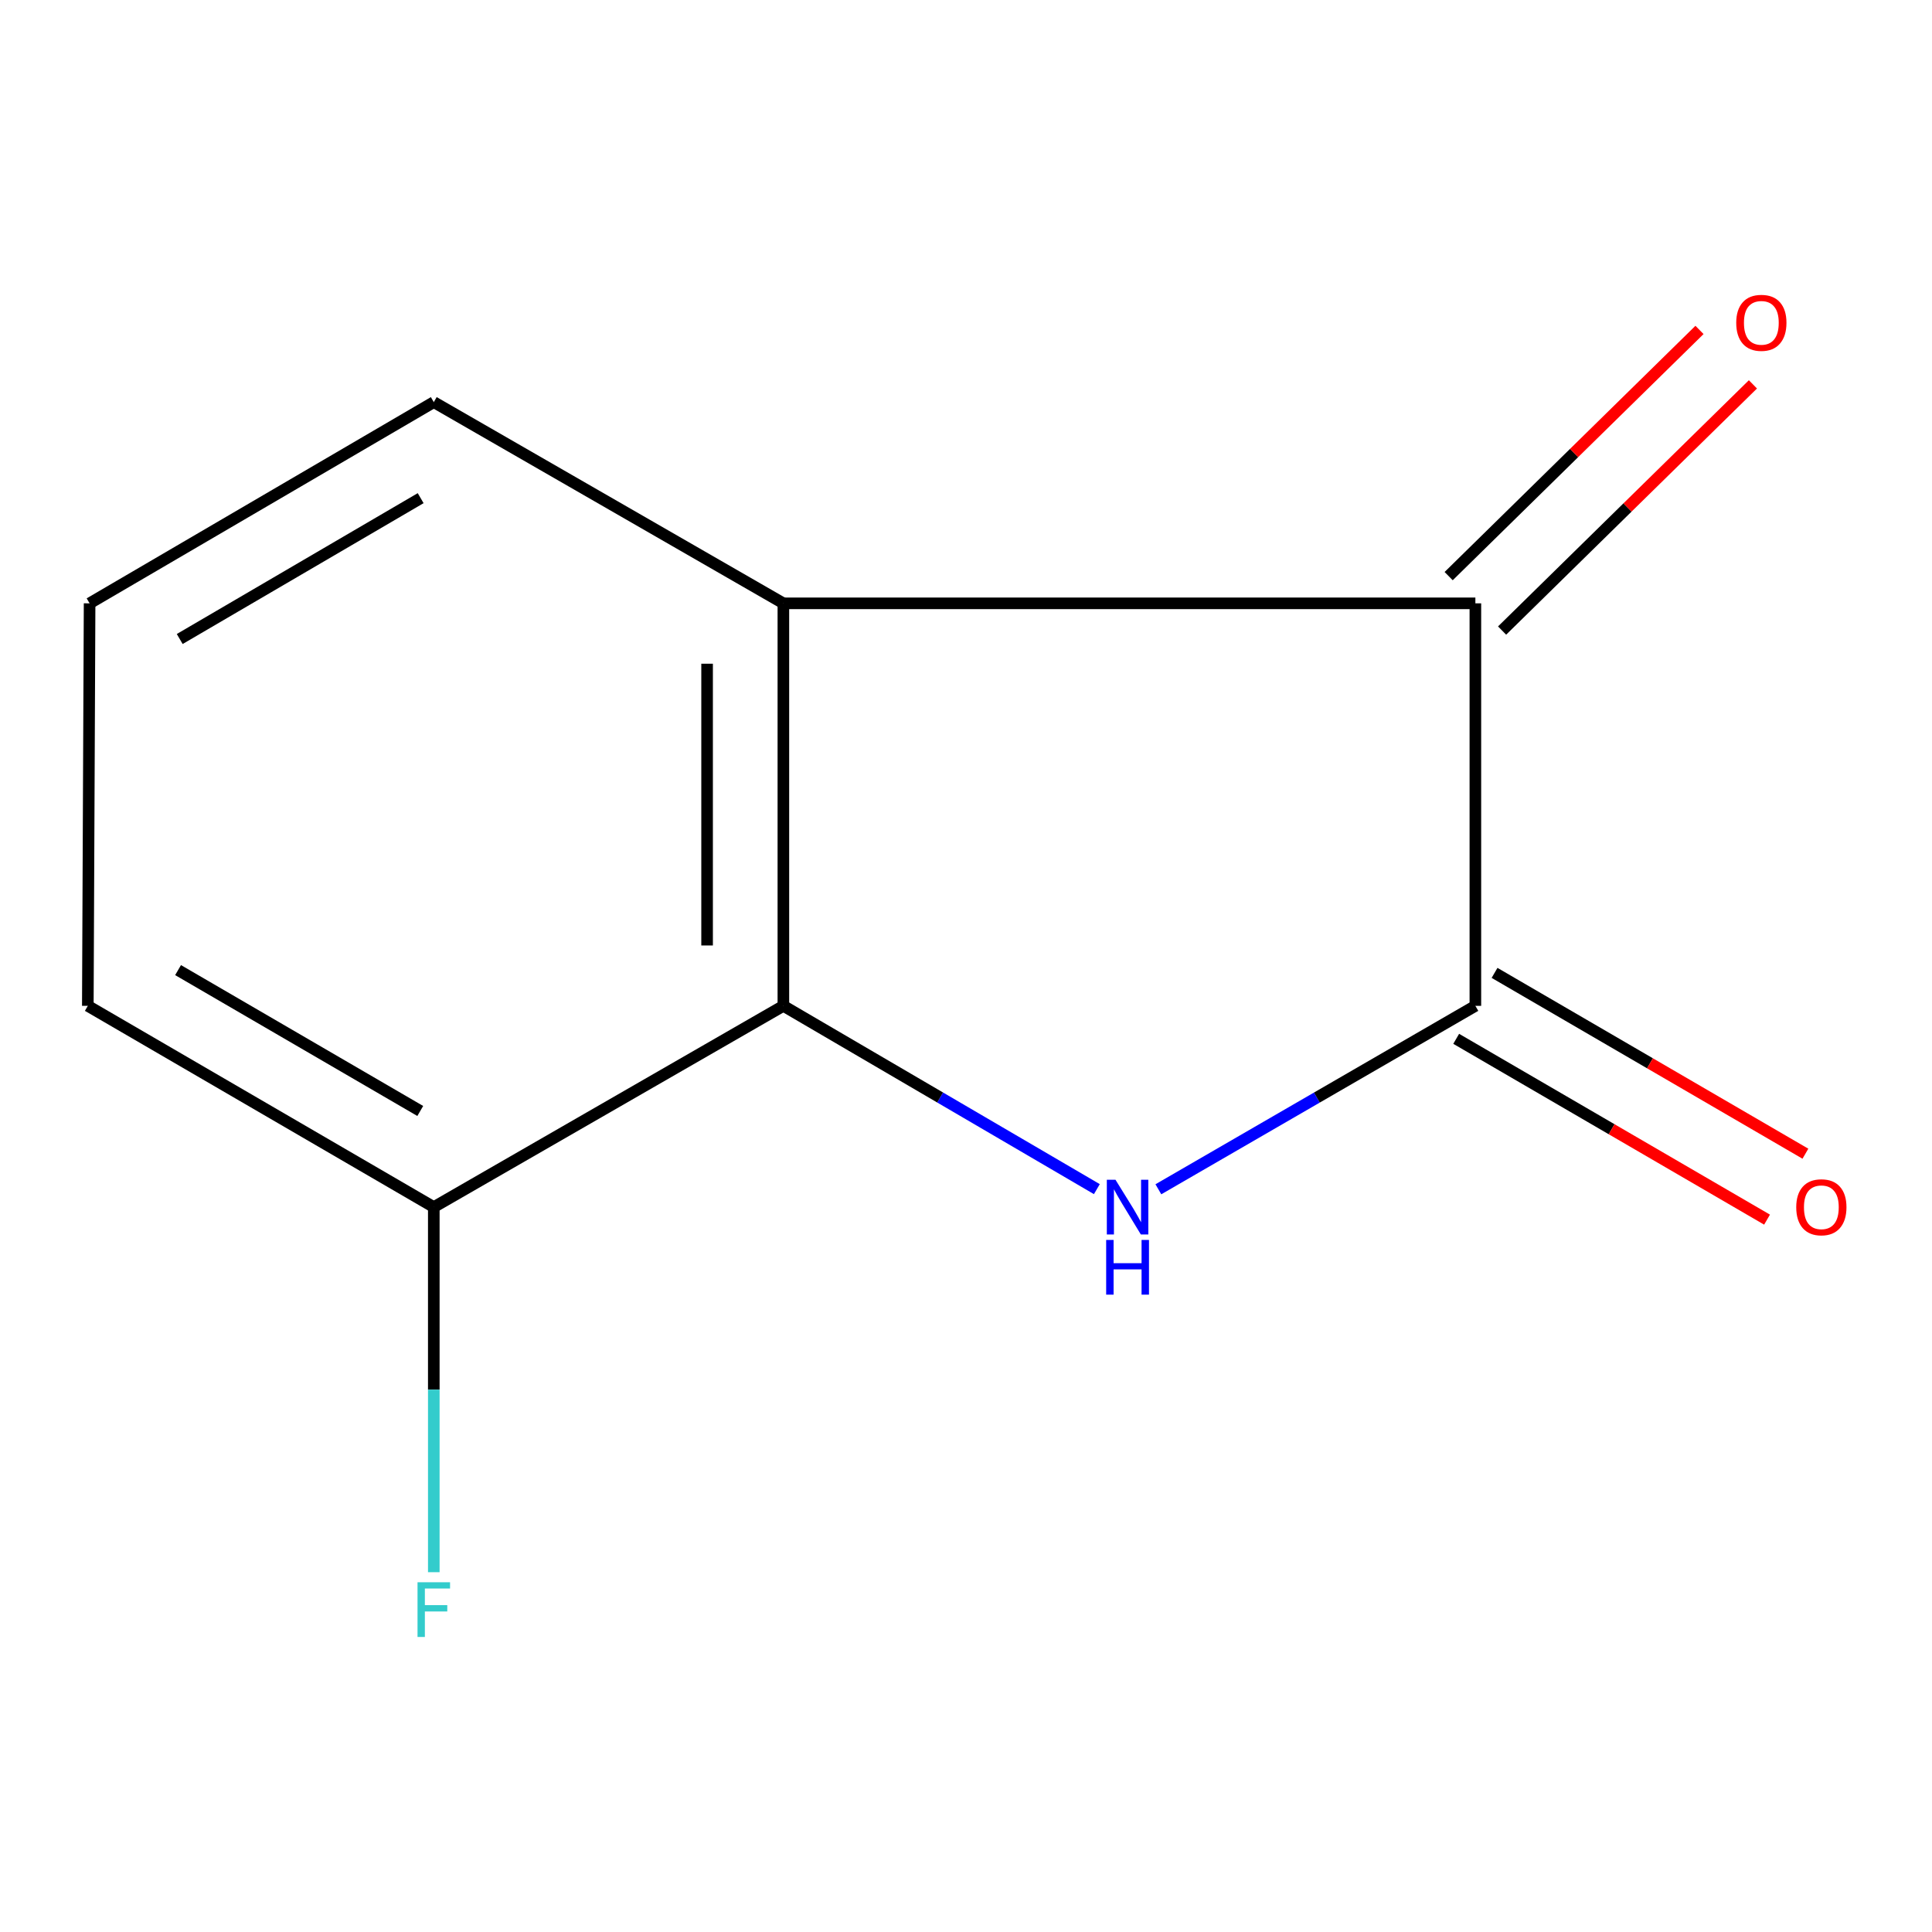 <?xml version='1.0' encoding='iso-8859-1'?>
<svg version='1.1' baseProfile='full'
              xmlns='http://www.w3.org/2000/svg'
                      xmlns:rdkit='http://www.rdkit.org/xml'
                      xmlns:xlink='http://www.w3.org/1999/xlink'
                  xml:space='preserve'
width='1000px' height='1000px' viewBox='0 0 1000 1000'>
<!-- END OF HEADER -->
<rect style='opacity:1.0;fill:#FFFFFF;stroke:none' width='1000' height='1000' x='0' y='0'> </rect>
<path class='bond-0' d='M 599.57,615.572 L 681.611,568.099' style='fill:none;fill-rule:evenodd;stroke:#0000FF;stroke-width:6px;stroke-linecap:butt;stroke-linejoin:miter;stroke-opacity:1' />
<path class='bond-0' d='M 681.611,568.099 L 763.652,520.626' style='fill:none;fill-rule:evenodd;stroke:#000000;stroke-width:6px;stroke-linecap:butt;stroke-linejoin:miter;stroke-opacity:1' />
<path class='bond-1' d='M 567.731,615.499 L 486.603,568.062' style='fill:none;fill-rule:evenodd;stroke:#0000FF;stroke-width:6px;stroke-linecap:butt;stroke-linejoin:miter;stroke-opacity:1' />
<path class='bond-1' d='M 486.603,568.062 L 405.474,520.626' style='fill:none;fill-rule:evenodd;stroke:#000000;stroke-width:6px;stroke-linecap:butt;stroke-linejoin:miter;stroke-opacity:1' />
<path class='bond-3' d='M 763.652,520.626 L 763.652,312.287' style='fill:none;fill-rule:evenodd;stroke:#000000;stroke-width:6px;stroke-linecap:butt;stroke-linejoin:miter;stroke-opacity:1' />
<path class='bond-4' d='M 753.725,537.69 L 834.174,584.488' style='fill:none;fill-rule:evenodd;stroke:#000000;stroke-width:6px;stroke-linecap:butt;stroke-linejoin:miter;stroke-opacity:1' />
<path class='bond-4' d='M 834.174,584.488 L 914.624,631.285' style='fill:none;fill-rule:evenodd;stroke:#FF0000;stroke-width:6px;stroke-linecap:butt;stroke-linejoin:miter;stroke-opacity:1' />
<path class='bond-4' d='M 773.578,503.561 L 854.027,550.359' style='fill:none;fill-rule:evenodd;stroke:#000000;stroke-width:6px;stroke-linecap:butt;stroke-linejoin:miter;stroke-opacity:1' />
<path class='bond-4' d='M 854.027,550.359 L 934.476,597.156' style='fill:none;fill-rule:evenodd;stroke:#FF0000;stroke-width:6px;stroke-linecap:butt;stroke-linejoin:miter;stroke-opacity:1' />
<path class='bond-2' d='M 405.474,520.626 L 405.474,312.287' style='fill:none;fill-rule:evenodd;stroke:#000000;stroke-width:6px;stroke-linecap:butt;stroke-linejoin:miter;stroke-opacity:1' />
<path class='bond-2' d='M 365.991,489.375 L 365.991,343.538' style='fill:none;fill-rule:evenodd;stroke:#000000;stroke-width:6px;stroke-linecap:butt;stroke-linejoin:miter;stroke-opacity:1' />
<path class='bond-5' d='M 405.474,520.626 L 224.532,624.795' style='fill:none;fill-rule:evenodd;stroke:#000000;stroke-width:6px;stroke-linecap:butt;stroke-linejoin:miter;stroke-opacity:1' />
<path class='bond-7' d='M 405.474,312.287 L 224.532,208.139' style='fill:none;fill-rule:evenodd;stroke:#000000;stroke-width:6px;stroke-linecap:butt;stroke-linejoin:miter;stroke-opacity:1' />
<path class='bond-11' d='M 405.474,312.287 L 763.652,312.287' style='fill:none;fill-rule:evenodd;stroke:#000000;stroke-width:6px;stroke-linecap:butt;stroke-linejoin:miter;stroke-opacity:1' />
<path class='bond-6' d='M 777.48,326.376 L 842.396,262.662' style='fill:none;fill-rule:evenodd;stroke:#000000;stroke-width:6px;stroke-linecap:butt;stroke-linejoin:miter;stroke-opacity:1' />
<path class='bond-6' d='M 842.396,262.662 L 907.313,198.948' style='fill:none;fill-rule:evenodd;stroke:#FF0000;stroke-width:6px;stroke-linecap:butt;stroke-linejoin:miter;stroke-opacity:1' />
<path class='bond-6' d='M 749.823,298.198 L 814.74,234.484' style='fill:none;fill-rule:evenodd;stroke:#000000;stroke-width:6px;stroke-linecap:butt;stroke-linejoin:miter;stroke-opacity:1' />
<path class='bond-6' d='M 814.74,234.484 L 879.656,170.77' style='fill:none;fill-rule:evenodd;stroke:#FF0000;stroke-width:6px;stroke-linecap:butt;stroke-linejoin:miter;stroke-opacity:1' />
<path class='bond-8' d='M 224.532,624.795 L 224.532,719.281' style='fill:none;fill-rule:evenodd;stroke:#000000;stroke-width:6px;stroke-linecap:butt;stroke-linejoin:miter;stroke-opacity:1' />
<path class='bond-8' d='M 224.532,719.281 L 224.532,813.766' style='fill:none;fill-rule:evenodd;stroke:#33CCCC;stroke-width:6px;stroke-linecap:butt;stroke-linejoin:miter;stroke-opacity:1' />
<path class='bond-10' d='M 224.532,624.795 L 45.455,520.626' style='fill:none;fill-rule:evenodd;stroke:#000000;stroke-width:6px;stroke-linecap:butt;stroke-linejoin:miter;stroke-opacity:1' />
<path class='bond-10' d='M 217.523,575.041 L 92.169,502.122' style='fill:none;fill-rule:evenodd;stroke:#000000;stroke-width:6px;stroke-linecap:butt;stroke-linejoin:miter;stroke-opacity:1' />
<path class='bond-12' d='M 224.532,208.139 L 46.376,312.287' style='fill:none;fill-rule:evenodd;stroke:#000000;stroke-width:6px;stroke-linecap:butt;stroke-linejoin:miter;stroke-opacity:1' />
<path class='bond-12' d='M 217.735,257.847 L 93.025,330.751' style='fill:none;fill-rule:evenodd;stroke:#000000;stroke-width:6px;stroke-linecap:butt;stroke-linejoin:miter;stroke-opacity:1' />
<path class='bond-9' d='M 46.376,312.287 L 45.455,520.626' style='fill:none;fill-rule:evenodd;stroke:#000000;stroke-width:6px;stroke-linecap:butt;stroke-linejoin:miter;stroke-opacity:1' />
<path  class='atom-0' d='M 577.371 610.635
L 586.651 625.635
Q 587.571 627.115, 589.051 629.795
Q 590.531 632.475, 590.611 632.635
L 590.611 610.635
L 594.371 610.635
L 594.371 638.955
L 590.491 638.955
L 580.531 622.555
Q 579.371 620.635, 578.131 618.435
Q 576.931 616.235, 576.571 615.555
L 576.571 638.955
L 572.891 638.955
L 572.891 610.635
L 577.371 610.635
' fill='#0000FF'/>
<path  class='atom-0' d='M 572.551 641.787
L 576.391 641.787
L 576.391 653.827
L 590.871 653.827
L 590.871 641.787
L 594.711 641.787
L 594.711 670.107
L 590.871 670.107
L 590.871 657.027
L 576.391 657.027
L 576.391 670.107
L 572.551 670.107
L 572.551 641.787
' fill='#0000FF'/>
<path  class='atom-5' d='M 929.729 624.875
Q 929.729 618.075, 933.089 614.275
Q 936.449 610.475, 942.729 610.475
Q 949.009 610.475, 952.369 614.275
Q 955.729 618.075, 955.729 624.875
Q 955.729 631.755, 952.329 635.675
Q 948.929 639.555, 942.729 639.555
Q 936.489 639.555, 933.089 635.675
Q 929.729 631.795, 929.729 624.875
M 942.729 636.355
Q 947.049 636.355, 949.369 633.475
Q 951.729 630.555, 951.729 624.875
Q 951.729 619.315, 949.369 616.515
Q 947.049 613.675, 942.729 613.675
Q 938.409 613.675, 936.049 616.475
Q 933.729 619.275, 933.729 624.875
Q 933.729 630.595, 936.049 633.475
Q 938.409 636.355, 942.729 636.355
' fill='#FF0000'/>
<path  class='atom-7' d='M 898.669 167.091
Q 898.669 160.291, 902.029 156.491
Q 905.389 152.691, 911.669 152.691
Q 917.949 152.691, 921.309 156.491
Q 924.669 160.291, 924.669 167.091
Q 924.669 173.971, 921.269 177.891
Q 917.869 181.771, 911.669 181.771
Q 905.429 181.771, 902.029 177.891
Q 898.669 174.011, 898.669 167.091
M 911.669 178.571
Q 915.989 178.571, 918.309 175.691
Q 920.669 172.771, 920.669 167.091
Q 920.669 161.531, 918.309 158.731
Q 915.989 155.891, 911.669 155.891
Q 907.349 155.891, 904.989 158.691
Q 902.669 161.491, 902.669 167.091
Q 902.669 172.811, 904.989 175.691
Q 907.349 178.571, 911.669 178.571
' fill='#FF0000'/>
<path  class='atom-9' d='M 216.112 818.974
L 232.952 818.974
L 232.952 822.214
L 219.912 822.214
L 219.912 830.814
L 231.512 830.814
L 231.512 834.094
L 219.912 834.094
L 219.912 847.294
L 216.112 847.294
L 216.112 818.974
' fill='#33CCCC'/>
</svg>
